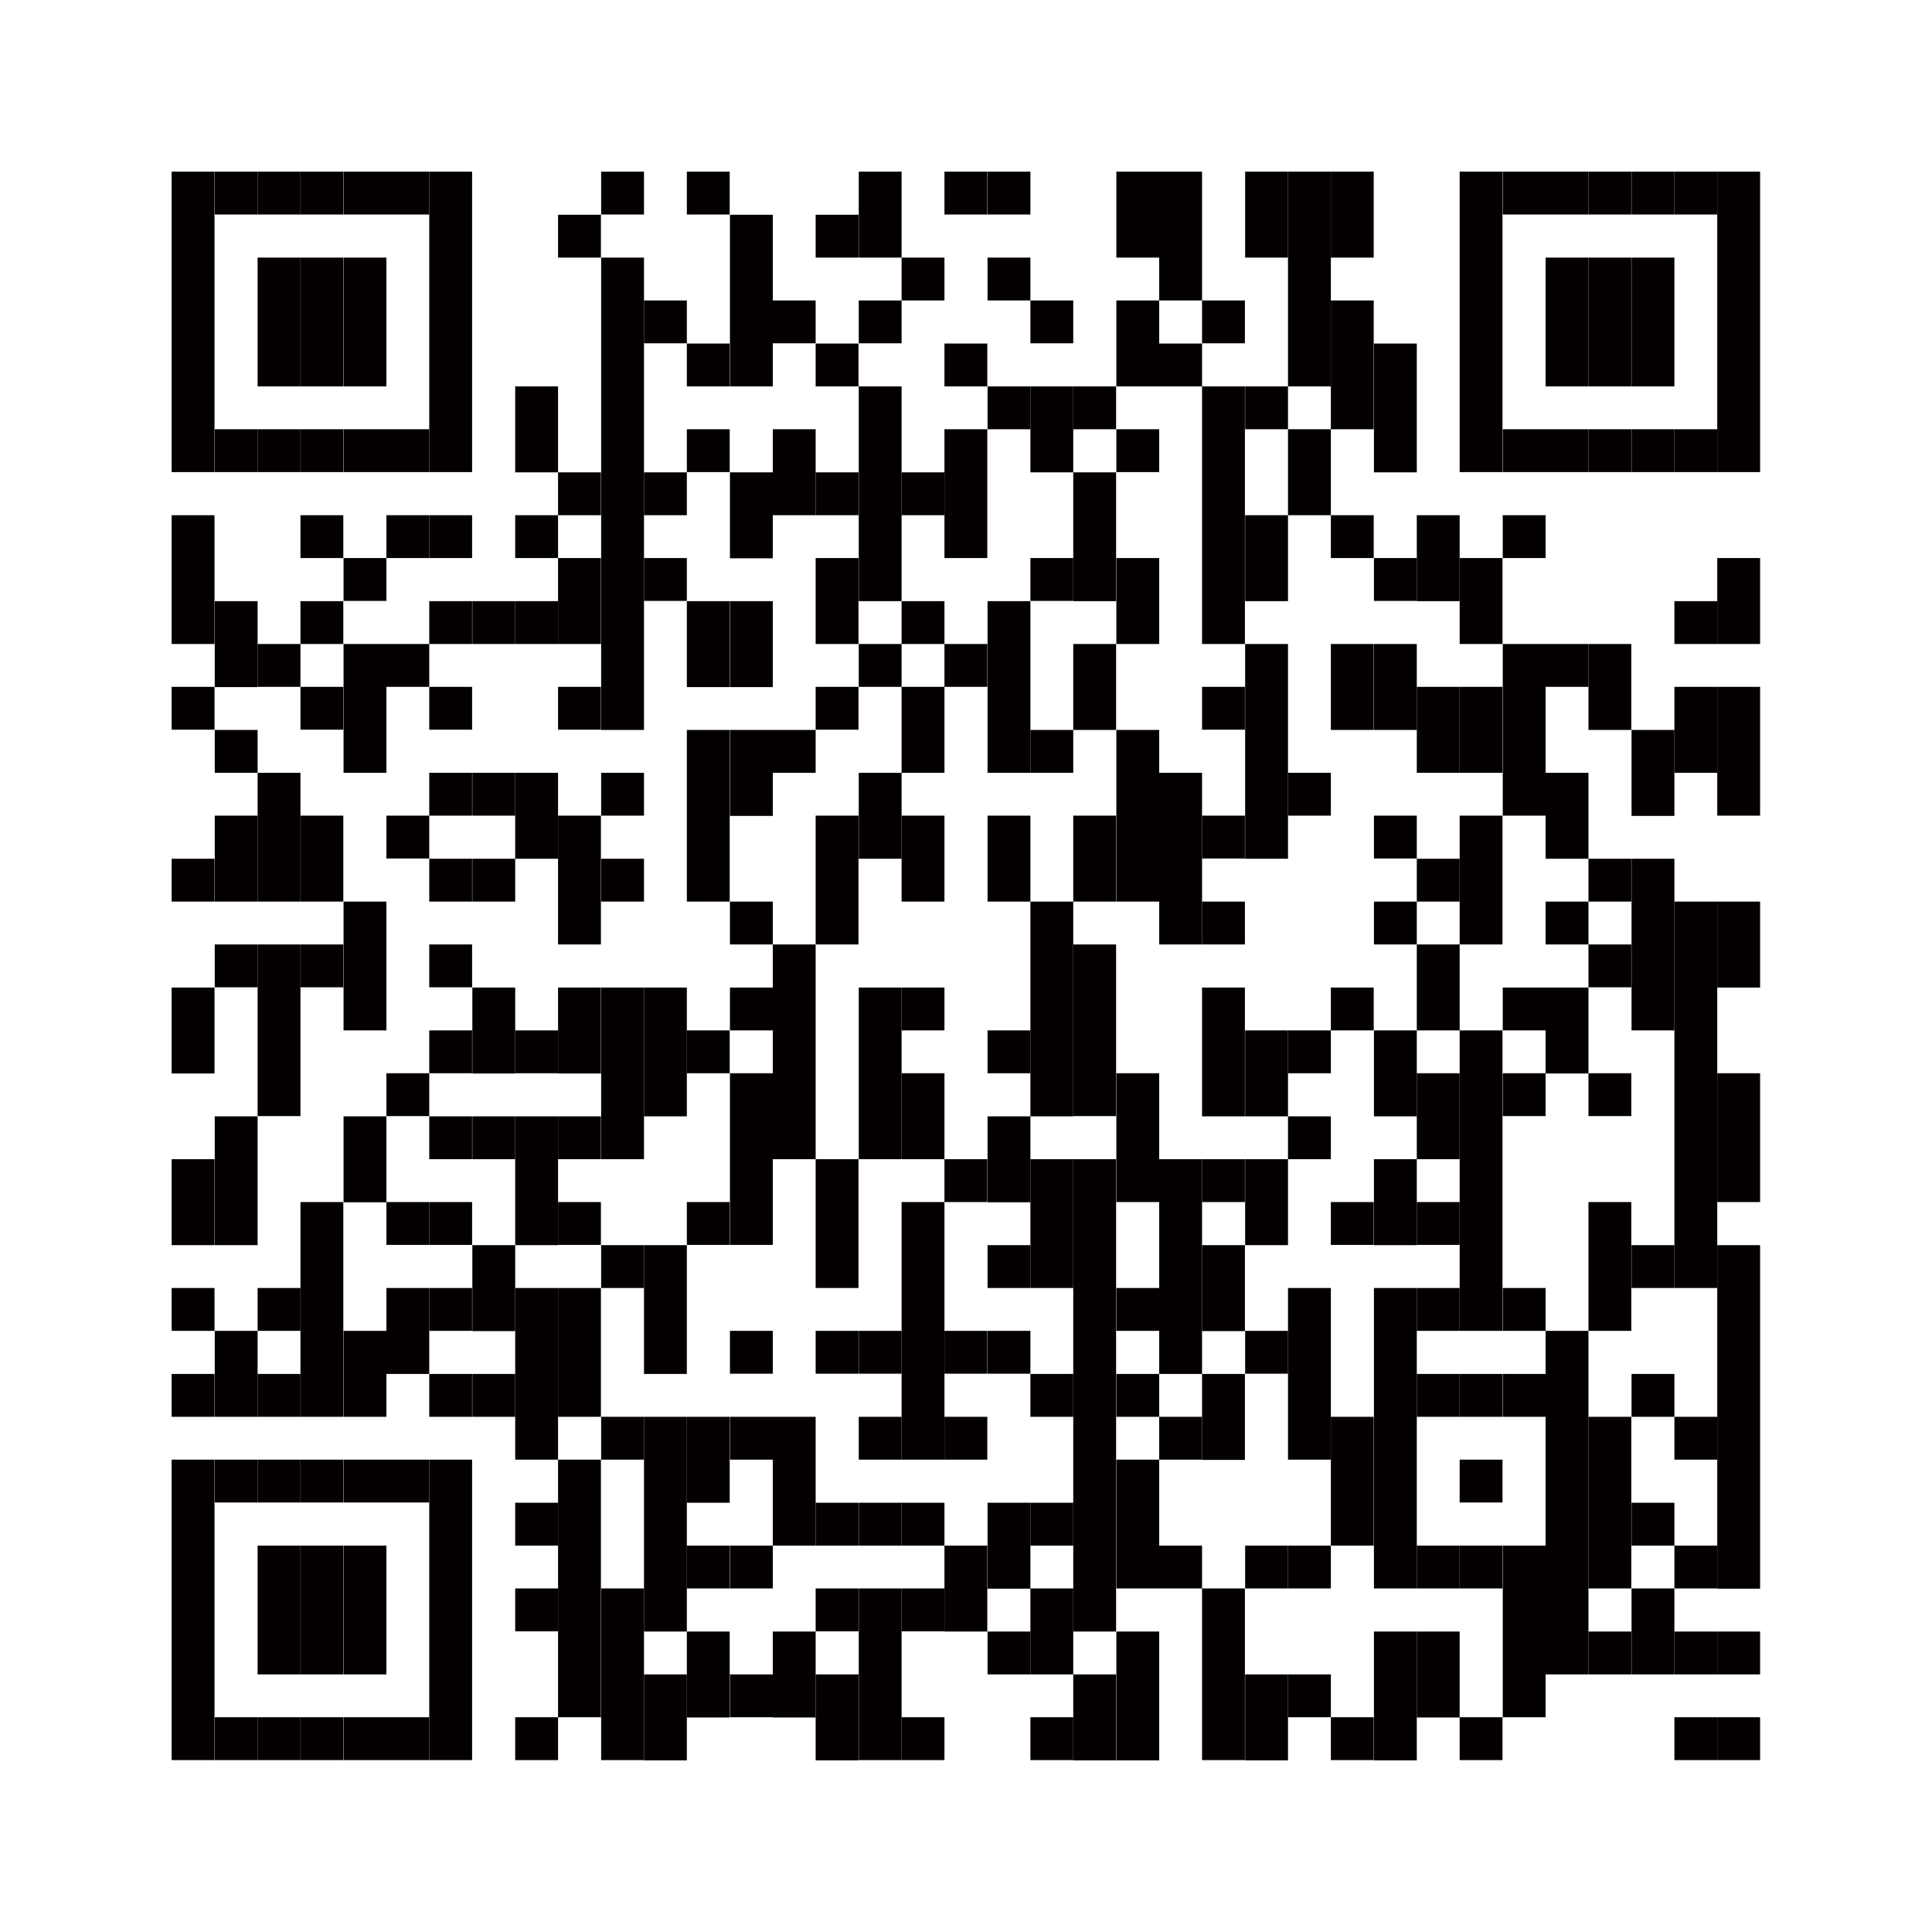 <svg xmlns="http://www.w3.org/2000/svg" width="27.52mm" height="27.52mm" viewBox="0 0 78 78"><defs><style>.cls-1{fill:none;}.cls-2{fill:#040000;}</style></defs><g id="レイヤー_2" data-name="レイヤー 2"><g id="レイヤー_1-2" data-name="レイヤー 1"><rect class="cls-1" width="78" height="78"/><rect class="cls-2" x="6.93" y="6.93" width="1.73" height="12.13"/><rect class="cls-2" x="6.93" y="20.8" width="1.73" height="5.2"/><rect class="cls-2" x="6.93" y="27.73" width="1.73" height="1.73"/><rect class="cls-2" x="6.93" y="34.67" width="1.73" height="1.73"/><rect class="cls-2" x="6.93" y="39.87" width="1.73" height="3.47"/><rect class="cls-2" x="6.93" y="46.8" width="1.73" height="3.47"/><rect class="cls-2" x="6.93" y="52" width="1.73" height="1.73"/><rect class="cls-2" x="6.93" y="55.47" width="1.73" height="1.73"/><rect class="cls-2" x="6.93" y="58.93" width="1.73" height="12.13"/><rect class="cls-2" x="8.67" y="6.93" width="1.73" height="1.73"/><rect class="cls-2" x="8.67" y="17.33" width="1.73" height="1.73"/><rect class="cls-2" x="8.67" y="24.27" width="1.73" height="3.47"/><rect class="cls-2" x="8.67" y="29.47" width="1.73" height="1.73"/><rect class="cls-2" x="8.67" y="32.93" width="1.73" height="3.47"/><rect class="cls-2" x="8.67" y="38.13" width="1.73" height="1.73"/><rect class="cls-2" x="8.67" y="45.07" width="1.73" height="5.2"/><rect class="cls-2" x="8.67" y="53.73" width="1.73" height="3.47"/><rect class="cls-2" x="8.67" y="58.93" width="1.73" height="1.73"/><rect class="cls-2" x="8.67" y="69.33" width="1.73" height="1.73"/><rect class="cls-2" x="10.4" y="6.93" width="1.73" height="1.73"/><rect class="cls-2" x="10.4" y="10.4" width="1.73" height="5.2"/><rect class="cls-2" x="10.4" y="17.33" width="1.73" height="1.73"/><rect class="cls-2" x="10.4" y="26" width="1.73" height="1.73"/><rect class="cls-2" x="10.4" y="31.2" width="1.73" height="5.2"/><rect class="cls-2" x="10.4" y="38.13" width="1.73" height="6.93"/><rect class="cls-2" x="10.4" y="52" width="1.73" height="1.73"/><rect class="cls-2" x="10.4" y="55.47" width="1.73" height="1.73"/><rect class="cls-2" x="10.4" y="58.93" width="1.73" height="1.73"/><rect class="cls-2" x="10.4" y="62.4" width="1.73" height="5.2"/><rect class="cls-2" x="10.4" y="69.33" width="1.73" height="1.73"/><rect class="cls-2" x="12.13" y="6.93" width="1.73" height="1.73"/><rect class="cls-2" x="12.13" y="10.4" width="1.73" height="5.2"/><rect class="cls-2" x="12.13" y="17.33" width="1.73" height="1.73"/><rect class="cls-2" x="12.13" y="20.8" width="1.73" height="1.73"/><rect class="cls-2" x="12.13" y="24.27" width="1.73" height="1.73"/><rect class="cls-2" x="12.13" y="27.73" width="1.73" height="1.73"/><rect class="cls-2" x="12.13" y="32.93" width="1.73" height="3.47"/><rect class="cls-2" x="12.13" y="38.13" width="1.73" height="1.73"/><rect class="cls-2" x="12.13" y="48.53" width="1.73" height="8.67"/><rect class="cls-2" x="12.13" y="58.93" width="1.73" height="1.73"/><rect class="cls-2" x="12.13" y="62.4" width="1.73" height="5.2"/><rect class="cls-2" x="12.13" y="69.33" width="1.73" height="1.73"/><rect class="cls-2" x="13.87" y="6.93" width="1.73" height="1.73"/><rect class="cls-2" x="13.87" y="10.4" width="1.73" height="5.2"/><rect class="cls-2" x="13.87" y="17.33" width="1.73" height="1.73"/><rect class="cls-2" x="13.87" y="22.53" width="1.73" height="1.73"/><rect class="cls-2" x="13.87" y="26" width="1.73" height="5.2"/><rect class="cls-2" x="13.87" y="36.4" width="1.73" height="5.2"/><rect class="cls-2" x="13.87" y="45.07" width="1.73" height="3.47"/><rect class="cls-2" x="13.87" y="53.73" width="1.73" height="3.47"/><rect class="cls-2" x="13.87" y="58.93" width="1.73" height="1.73"/><rect class="cls-2" x="13.87" y="62.4" width="1.73" height="5.2"/><rect class="cls-2" x="13.87" y="69.33" width="1.73" height="1.73"/><rect class="cls-2" x="15.6" y="6.93" width="1.73" height="1.73"/><rect class="cls-2" x="15.6" y="17.33" width="1.73" height="1.73"/><rect class="cls-2" x="15.6" y="20.8" width="1.73" height="1.73"/><rect class="cls-2" x="15.6" y="26" width="1.73" height="1.73"/><rect class="cls-2" x="15.6" y="32.93" width="1.73" height="1.73"/><rect class="cls-2" x="15.6" y="43.33" width="1.73" height="1.73"/><rect class="cls-2" x="15.6" y="48.53" width="1.73" height="1.73"/><rect class="cls-2" x="15.6" y="52" width="1.73" height="3.47"/><rect class="cls-2" x="15.6" y="58.93" width="1.73" height="1.73"/><rect class="cls-2" x="15.6" y="69.33" width="1.73" height="1.73"/><rect class="cls-2" x="17.33" y="6.93" width="1.73" height="12.13"/><rect class="cls-2" x="17.33" y="20.8" width="1.73" height="1.73"/><rect class="cls-2" x="17.33" y="24.27" width="1.73" height="1.73"/><rect class="cls-2" x="17.33" y="27.73" width="1.73" height="1.73"/><rect class="cls-2" x="17.33" y="31.2" width="1.73" height="1.73"/><rect class="cls-2" x="17.33" y="34.67" width="1.73" height="1.73"/><rect class="cls-2" x="17.33" y="38.13" width="1.73" height="1.73"/><rect class="cls-2" x="17.33" y="41.6" width="1.73" height="1.73"/><rect class="cls-2" x="17.33" y="45.07" width="1.73" height="1.73"/><rect class="cls-2" x="17.33" y="48.53" width="1.73" height="1.73"/><rect class="cls-2" x="17.33" y="52" width="1.73" height="1.73"/><rect class="cls-2" x="17.33" y="55.47" width="1.73" height="1.73"/><rect class="cls-2" x="17.33" y="58.93" width="1.73" height="12.13"/><rect class="cls-2" x="19.07" y="24.27" width="1.73" height="1.73"/><rect class="cls-2" x="19.07" y="31.2" width="1.73" height="1.73"/><rect class="cls-2" x="19.07" y="34.67" width="1.73" height="1.73"/><rect class="cls-2" x="19.07" y="39.87" width="1.73" height="3.47"/><rect class="cls-2" x="19.07" y="45.07" width="1.73" height="1.73"/><rect class="cls-2" x="19.07" y="50.27" width="1.73" height="3.47"/><rect class="cls-2" x="19.07" y="55.47" width="1.73" height="1.73"/><rect class="cls-2" x="20.8" y="15.6" width="1.73" height="3.47"/><rect class="cls-2" x="20.8" y="20.8" width="1.73" height="1.73"/><rect class="cls-2" x="20.8" y="24.27" width="1.73" height="1.73"/><rect class="cls-2" x="20.8" y="31.2" width="1.73" height="3.47"/><rect class="cls-2" x="20.8" y="41.6" width="1.73" height="1.73"/><rect class="cls-2" x="20.8" y="45.07" width="1.73" height="5.2"/><rect class="cls-2" x="20.8" y="52" width="1.73" height="6.93"/><rect class="cls-2" x="20.8" y="60.67" width="1.73" height="1.73"/><rect class="cls-2" x="20.8" y="64.13" width="1.73" height="1.73"/><rect class="cls-2" x="20.8" y="69.33" width="1.73" height="1.73"/><rect class="cls-2" x="22.53" y="8.67" width="1.73" height="1.73"/><rect class="cls-2" x="22.53" y="19.07" width="1.73" height="1.73"/><rect class="cls-2" x="22.53" y="22.53" width="1.73" height="3.47"/><rect class="cls-2" x="22.53" y="27.73" width="1.73" height="1.73"/><rect class="cls-2" x="22.53" y="32.93" width="1.73" height="5.2"/><rect class="cls-2" x="22.53" y="39.87" width="1.73" height="3.47"/><rect class="cls-2" x="22.53" y="45.07" width="1.73" height="1.73"/><rect class="cls-2" x="22.53" y="48.53" width="1.73" height="1.73"/><rect class="cls-2" x="22.53" y="52" width="1.73" height="5.2"/><rect class="cls-2" x="22.53" y="58.93" width="1.73" height="10.4"/><rect class="cls-2" x="24.27" y="6.93" width="1.73" height="1.73"/><rect class="cls-2" x="24.27" y="10.4" width="1.73" height="19.07"/><rect class="cls-2" x="24.27" y="31.2" width="1.73" height="1.73"/><rect class="cls-2" x="24.27" y="34.67" width="1.73" height="1.73"/><rect class="cls-2" x="24.27" y="39.87" width="1.73" height="6.93"/><rect class="cls-2" x="24.27" y="50.27" width="1.73" height="1.73"/><rect class="cls-2" x="24.27" y="57.2" width="1.73" height="1.73"/><rect class="cls-2" x="24.27" y="64.13" width="1.73" height="6.93"/><rect class="cls-2" x="26" y="12.13" width="1.73" height="1.73"/><rect class="cls-2" x="26" y="19.07" width="1.73" height="1.73"/><rect class="cls-2" x="26" y="22.53" width="1.73" height="1.73"/><rect class="cls-2" x="26" y="39.87" width="1.73" height="5.2"/><rect class="cls-2" x="26" y="50.27" width="1.73" height="5.2"/><rect class="cls-2" x="26" y="57.2" width="1.73" height="8.67"/><rect class="cls-2" x="26" y="67.6" width="1.73" height="3.47"/><rect class="cls-2" x="27.73" y="6.93" width="1.73" height="1.73"/><rect class="cls-2" x="27.73" y="13.87" width="1.73" height="1.73"/><rect class="cls-2" x="27.73" y="17.33" width="1.73" height="1.73"/><rect class="cls-2" x="27.73" y="24.27" width="1.73" height="3.47"/><rect class="cls-2" x="27.73" y="29.47" width="1.73" height="6.93"/><rect class="cls-2" x="27.73" y="41.6" width="1.73" height="1.73"/><rect class="cls-2" x="27.73" y="48.53" width="1.73" height="1.73"/><rect class="cls-2" x="27.73" y="57.2" width="1.73" height="3.47"/><rect class="cls-2" x="27.73" y="62.4" width="1.73" height="1.73"/><rect class="cls-2" x="27.73" y="65.87" width="1.73" height="3.47"/><rect class="cls-2" x="29.47" y="8.67" width="1.73" height="6.93"/><rect class="cls-2" x="29.47" y="19.07" width="1.73" height="3.47"/><rect class="cls-2" x="29.47" y="24.27" width="1.73" height="3.47"/><rect class="cls-2" x="29.47" y="29.47" width="1.73" height="3.47"/><rect class="cls-2" x="29.47" y="36.4" width="1.73" height="1.73"/><rect class="cls-2" x="29.47" y="39.87" width="1.73" height="1.73"/><rect class="cls-2" x="29.47" y="43.33" width="1.73" height="6.93"/><rect class="cls-2" x="29.47" y="53.73" width="1.73" height="1.73"/><rect class="cls-2" x="29.47" y="57.2" width="1.73" height="1.73"/><rect class="cls-2" x="29.47" y="62.4" width="1.73" height="1.73"/><rect class="cls-2" x="29.47" y="67.6" width="1.73" height="1.73"/><rect class="cls-2" x="31.2" y="12.13" width="1.73" height="1.73"/><rect class="cls-2" x="31.2" y="17.33" width="1.73" height="3.47"/><rect class="cls-2" x="31.2" y="29.47" width="1.73" height="1.73"/><rect class="cls-2" x="31.2" y="38.13" width="1.73" height="8.67"/><rect class="cls-2" x="31.2" y="57.2" width="1.73" height="5.2"/><rect class="cls-2" x="31.2" y="65.87" width="1.73" height="3.47"/><rect class="cls-2" x="32.93" y="8.67" width="1.73" height="1.73"/><rect class="cls-2" x="32.93" y="13.87" width="1.73" height="1.73"/><rect class="cls-2" x="32.93" y="19.07" width="1.73" height="1.73"/><rect class="cls-2" x="32.93" y="22.53" width="1.73" height="3.47"/><rect class="cls-2" x="32.93" y="27.73" width="1.73" height="1.73"/><rect class="cls-2" x="32.93" y="32.93" width="1.73" height="5.2"/><rect class="cls-2" x="32.93" y="46.8" width="1.73" height="5.2"/><rect class="cls-2" x="32.93" y="53.73" width="1.73" height="1.73"/><rect class="cls-2" x="32.93" y="60.67" width="1.73" height="1.73"/><rect class="cls-2" x="32.93" y="64.13" width="1.73" height="1.73"/><rect class="cls-2" x="32.93" y="67.6" width="1.73" height="3.47"/><rect class="cls-2" x="34.67" y="6.93" width="1.73" height="3.47"/><rect class="cls-2" x="34.67" y="12.13" width="1.73" height="1.73"/><rect class="cls-2" x="34.67" y="15.6" width="1.73" height="8.67"/><rect class="cls-2" x="34.67" y="26" width="1.73" height="1.73"/><rect class="cls-2" x="34.67" y="31.2" width="1.73" height="3.47"/><rect class="cls-2" x="34.67" y="39.87" width="1.73" height="6.93"/><rect class="cls-2" x="34.67" y="53.73" width="1.73" height="1.73"/><rect class="cls-2" x="34.67" y="57.2" width="1.73" height="1.73"/><rect class="cls-2" x="34.67" y="60.67" width="1.73" height="1.73"/><rect class="cls-2" x="34.67" y="64.13" width="1.73" height="6.93"/><rect class="cls-2" x="36.4" y="10.4" width="1.73" height="1.73"/><rect class="cls-2" x="36.4" y="19.07" width="1.73" height="1.73"/><rect class="cls-2" x="36.4" y="24.27" width="1.73" height="1.73"/><rect class="cls-2" x="36.4" y="27.73" width="1.73" height="3.47"/><rect class="cls-2" x="36.4" y="32.93" width="1.73" height="3.47"/><rect class="cls-2" x="36.4" y="39.87" width="1.73" height="1.73"/><rect class="cls-2" x="36.4" y="43.33" width="1.73" height="3.47"/><rect class="cls-2" x="36.4" y="48.53" width="1.73" height="10.4"/><rect class="cls-2" x="36.4" y="60.67" width="1.73" height="1.73"/><rect class="cls-2" x="36.4" y="64.13" width="1.73" height="1.73"/><rect class="cls-2" x="36.4" y="69.33" width="1.73" height="1.73"/><rect class="cls-2" x="38.13" y="6.93" width="1.73" height="1.73"/><rect class="cls-2" x="38.13" y="13.87" width="1.73" height="1.73"/><rect class="cls-2" x="38.13" y="17.33" width="1.73" height="5.2"/><rect class="cls-2" x="38.13" y="26" width="1.73" height="1.73"/><rect class="cls-2" x="38.13" y="46.8" width="1.73" height="1.73"/><rect class="cls-2" x="38.13" y="53.73" width="1.73" height="1.73"/><rect class="cls-2" x="38.13" y="57.2" width="1.73" height="1.73"/><rect class="cls-2" x="38.13" y="62.4" width="1.73" height="3.47"/><rect class="cls-2" x="39.87" y="6.93" width="1.73" height="1.73"/><rect class="cls-2" x="39.87" y="10.4" width="1.73" height="1.73"/><rect class="cls-2" x="39.87" y="15.6" width="1.73" height="1.73"/><rect class="cls-2" x="39.87" y="24.27" width="1.73" height="6.93"/><rect class="cls-2" x="39.87" y="32.93" width="1.73" height="3.47"/><rect class="cls-2" x="39.87" y="41.6" width="1.73" height="1.73"/><rect class="cls-2" x="39.87" y="45.07" width="1.73" height="3.47"/><rect class="cls-2" x="39.87" y="50.27" width="1.73" height="1.73"/><rect class="cls-2" x="39.87" y="53.73" width="1.73" height="1.73"/><rect class="cls-2" x="39.87" y="60.67" width="1.73" height="3.47"/><rect class="cls-2" x="39.87" y="65.87" width="1.73" height="1.73"/><rect class="cls-2" x="41.6" y="12.13" width="1.73" height="1.73"/><rect class="cls-2" x="41.6" y="15.6" width="1.73" height="3.47"/><rect class="cls-2" x="41.6" y="22.53" width="1.73" height="1.73"/><rect class="cls-2" x="41.6" y="29.47" width="1.73" height="1.73"/><rect class="cls-2" x="41.6" y="36.4" width="1.73" height="8.67"/><rect class="cls-2" x="41.6" y="46.8" width="1.73" height="5.2"/><rect class="cls-2" x="41.6" y="55.47" width="1.73" height="1.73"/><rect class="cls-2" x="41.6" y="60.67" width="1.73" height="1.73"/><rect class="cls-2" x="41.6" y="64.13" width="1.73" height="3.47"/><rect class="cls-2" x="41.6" y="69.33" width="1.73" height="1.73"/><rect class="cls-2" x="43.33" y="15.6" width="1.73" height="1.73"/><rect class="cls-2" x="43.33" y="19.07" width="1.73" height="5.2"/><rect class="cls-2" x="43.33" y="26" width="1.73" height="3.47"/><rect class="cls-2" x="43.33" y="32.93" width="1.73" height="3.47"/><rect class="cls-2" x="43.33" y="38.13" width="1.73" height="6.93"/><rect class="cls-2" x="43.33" y="46.8" width="1.73" height="19.07"/><rect class="cls-2" x="43.33" y="67.6" width="1.73" height="3.47"/><rect class="cls-2" x="45.07" y="6.93" width="1.73" height="3.47"/><rect class="cls-2" x="45.07" y="12.13" width="1.73" height="3.47"/><rect class="cls-2" x="45.07" y="17.33" width="1.73" height="1.73"/><rect class="cls-2" x="45.07" y="22.53" width="1.73" height="3.47"/><rect class="cls-2" x="45.07" y="29.47" width="1.73" height="6.93"/><rect class="cls-2" x="45.07" y="43.33" width="1.73" height="5.2"/><rect class="cls-2" x="45.07" y="52" width="1.73" height="1.73"/><rect class="cls-2" x="45.07" y="55.47" width="1.73" height="1.73"/><rect class="cls-2" x="45.07" y="58.93" width="1.73" height="5.2"/><rect class="cls-2" x="45.07" y="65.87" width="1.73" height="5.2"/><rect class="cls-2" x="46.8" y="6.93" width="1.73" height="5.2"/><rect class="cls-2" x="46.8" y="13.87" width="1.73" height="1.73"/><rect class="cls-2" x="46.8" y="31.2" width="1.73" height="6.93"/><rect class="cls-2" x="46.8" y="46.8" width="1.73" height="8.67"/><rect class="cls-2" x="46.8" y="57.2" width="1.73" height="1.73"/><rect class="cls-2" x="46.8" y="62.4" width="1.73" height="1.73"/><rect class="cls-2" x="48.53" y="12.13" width="1.73" height="1.73"/><rect class="cls-2" x="48.53" y="15.6" width="1.73" height="10.4"/><rect class="cls-2" x="48.53" y="27.73" width="1.73" height="1.73"/><rect class="cls-2" x="48.53" y="32.93" width="1.73" height="1.73"/><rect class="cls-2" x="48.53" y="36.4" width="1.73" height="1.73"/><rect class="cls-2" x="48.53" y="39.87" width="1.73" height="5.2"/><rect class="cls-2" x="48.53" y="46.8" width="1.73" height="1.73"/><rect class="cls-2" x="48.53" y="50.27" width="1.73" height="3.47"/><rect class="cls-2" x="48.53" y="55.47" width="1.73" height="3.47"/><rect class="cls-2" x="48.53" y="64.13" width="1.73" height="6.93"/><rect class="cls-2" x="50.27" y="6.93" width="1.73" height="3.47"/><rect class="cls-2" x="50.27" y="15.6" width="1.73" height="1.73"/><rect class="cls-2" x="50.27" y="20.8" width="1.73" height="3.47"/><rect class="cls-2" x="50.27" y="26" width="1.73" height="8.67"/><rect class="cls-2" x="50.27" y="41.6" width="1.73" height="3.47"/><rect class="cls-2" x="50.27" y="46.8" width="1.73" height="3.47"/><rect class="cls-2" x="50.27" y="53.73" width="1.73" height="1.73"/><rect class="cls-2" x="50.27" y="62.4" width="1.73" height="1.73"/><rect class="cls-2" x="50.27" y="67.6" width="1.73" height="3.47"/><rect class="cls-2" x="52" y="6.93" width="1.73" height="8.67"/><rect class="cls-2" x="52" y="17.33" width="1.73" height="3.47"/><rect class="cls-2" x="52" y="31.2" width="1.73" height="1.73"/><rect class="cls-2" x="52" y="41.6" width="1.73" height="1.73"/><rect class="cls-2" x="52" y="45.07" width="1.73" height="1.73"/><rect class="cls-2" x="52" y="52" width="1.73" height="6.93"/><rect class="cls-2" x="52" y="62.4" width="1.73" height="1.73"/><rect class="cls-2" x="52" y="67.6" width="1.73" height="1.73"/><rect class="cls-2" x="53.73" y="6.93" width="1.73" height="3.47"/><rect class="cls-2" x="53.73" y="12.13" width="1.73" height="5.2"/><rect class="cls-2" x="53.73" y="20.8" width="1.73" height="1.73"/><rect class="cls-2" x="53.73" y="26" width="1.73" height="3.47"/><rect class="cls-2" x="53.73" y="39.87" width="1.73" height="1.73"/><rect class="cls-2" x="53.73" y="48.53" width="1.73" height="1.73"/><rect class="cls-2" x="53.73" y="57.2" width="1.73" height="5.2"/><rect class="cls-2" x="53.73" y="69.33" width="1.73" height="1.73"/><rect class="cls-2" x="55.47" y="13.87" width="1.73" height="5.2"/><rect class="cls-2" x="55.47" y="22.53" width="1.73" height="1.73"/><rect class="cls-2" x="55.47" y="26" width="1.73" height="3.47"/><rect class="cls-2" x="55.47" y="32.93" width="1.73" height="1.73"/><rect class="cls-2" x="55.47" y="36.4" width="1.73" height="1.73"/><rect class="cls-2" x="55.47" y="41.6" width="1.73" height="3.47"/><rect class="cls-2" x="55.47" y="46.8" width="1.73" height="3.47"/><rect class="cls-2" x="55.47" y="52" width="1.73" height="12.13"/><rect class="cls-2" x="55.47" y="65.87" width="1.73" height="5.2"/><rect class="cls-2" x="57.2" y="20.8" width="1.73" height="3.47"/><rect class="cls-2" x="57.2" y="27.73" width="1.73" height="3.47"/><rect class="cls-2" x="57.2" y="34.67" width="1.73" height="1.73"/><rect class="cls-2" x="57.2" y="38.13" width="1.73" height="3.47"/><rect class="cls-2" x="57.2" y="43.33" width="1.73" height="3.47"/><rect class="cls-2" x="57.2" y="48.53" width="1.73" height="1.73"/><rect class="cls-2" x="57.2" y="52" width="1.73" height="1.73"/><rect class="cls-2" x="57.2" y="55.47" width="1.73" height="1.73"/><rect class="cls-2" x="57.2" y="62.4" width="1.73" height="1.73"/><rect class="cls-2" x="57.2" y="65.87" width="1.73" height="3.47"/><rect class="cls-2" x="58.93" y="6.93" width="1.73" height="12.13"/><rect class="cls-2" x="58.93" y="22.53" width="1.73" height="3.47"/><rect class="cls-2" x="58.93" y="27.73" width="1.73" height="3.47"/><rect class="cls-2" x="58.93" y="32.93" width="1.73" height="5.2"/><rect class="cls-2" x="58.93" y="41.6" width="1.73" height="12.13"/><rect class="cls-2" x="58.93" y="55.47" width="1.73" height="1.73"/><rect class="cls-2" x="58.93" y="58.93" width="1.73" height="1.73"/><rect class="cls-2" x="58.93" y="62.4" width="1.73" height="1.73"/><rect class="cls-2" x="58.93" y="69.33" width="1.73" height="1.73"/><rect class="cls-2" x="60.67" y="6.93" width="1.73" height="1.73"/><rect class="cls-2" x="60.67" y="17.33" width="1.73" height="1.73"/><rect class="cls-2" x="60.67" y="20.8" width="1.73" height="1.73"/><rect class="cls-2" x="60.67" y="26" width="1.73" height="6.93"/><rect class="cls-2" x="60.67" y="39.87" width="1.73" height="1.73"/><rect class="cls-2" x="60.67" y="43.33" width="1.73" height="1.73"/><rect class="cls-2" x="60.67" y="52" width="1.73" height="1.73"/><rect class="cls-2" x="60.67" y="55.47" width="1.73" height="1.73"/><rect class="cls-2" x="60.67" y="62.4" width="1.73" height="6.93"/><rect class="cls-2" x="62.4" y="6.93" width="1.73" height="1.73"/><rect class="cls-2" x="62.4" y="10.4" width="1.73" height="5.2"/><rect class="cls-2" x="62.4" y="17.33" width="1.73" height="1.73"/><rect class="cls-2" x="62.4" y="26" width="1.73" height="1.73"/><rect class="cls-2" x="62.4" y="31.2" width="1.73" height="3.47"/><rect class="cls-2" x="62.4" y="36.4" width="1.73" height="1.73"/><rect class="cls-2" x="62.4" y="39.87" width="1.73" height="3.47"/><rect class="cls-2" x="62.4" y="53.73" width="1.73" height="13.87"/><rect class="cls-2" x="64.13" y="6.93" width="1.73" height="1.73"/><rect class="cls-2" x="64.13" y="10.4" width="1.73" height="5.2"/><rect class="cls-2" x="64.13" y="17.33" width="1.73" height="1.73"/><rect class="cls-2" x="64.13" y="26" width="1.73" height="3.47"/><rect class="cls-2" x="64.13" y="34.67" width="1.73" height="1.73"/><rect class="cls-2" x="64.13" y="38.13" width="1.73" height="1.73"/><rect class="cls-2" x="64.13" y="43.33" width="1.73" height="1.73"/><rect class="cls-2" x="64.13" y="48.53" width="1.73" height="5.2"/><rect class="cls-2" x="64.13" y="57.2" width="1.73" height="6.93"/><rect class="cls-2" x="64.13" y="65.87" width="1.73" height="1.73"/><rect class="cls-2" x="65.87" y="6.93" width="1.73" height="1.73"/><rect class="cls-2" x="65.87" y="10.4" width="1.73" height="5.2"/><rect class="cls-2" x="65.87" y="17.33" width="1.73" height="1.73"/><rect class="cls-2" x="65.87" y="29.47" width="1.73" height="3.47"/><rect class="cls-2" x="65.87" y="34.67" width="1.73" height="6.93"/><rect class="cls-2" x="65.87" y="50.27" width="1.73" height="1.73"/><rect class="cls-2" x="65.87" y="55.47" width="1.73" height="1.73"/><rect class="cls-2" x="65.87" y="60.67" width="1.73" height="1.73"/><rect class="cls-2" x="65.87" y="64.13" width="1.73" height="3.47"/><rect class="cls-2" x="67.6" y="6.93" width="1.73" height="1.73"/><rect class="cls-2" x="67.6" y="17.33" width="1.73" height="1.73"/><rect class="cls-2" x="67.6" y="24.27" width="1.73" height="1.73"/><rect class="cls-2" x="67.6" y="27.73" width="1.73" height="3.47"/><rect class="cls-2" x="67.6" y="36.4" width="1.73" height="15.6"/><rect class="cls-2" x="67.6" y="57.2" width="1.73" height="1.73"/><rect class="cls-2" x="67.6" y="62.4" width="1.73" height="1.73"/><rect class="cls-2" x="67.6" y="65.87" width="1.73" height="1.73"/><rect class="cls-2" x="67.6" y="69.33" width="1.73" height="1.73"/><rect class="cls-2" x="69.33" y="6.93" width="1.73" height="12.13"/><rect class="cls-2" x="69.33" y="22.53" width="1.73" height="3.47"/><rect class="cls-2" x="69.33" y="27.73" width="1.73" height="5.2"/><rect class="cls-2" x="69.33" y="36.4" width="1.73" height="3.47"/><rect class="cls-2" x="69.33" y="43.33" width="1.73" height="5.2"/><rect class="cls-2" x="69.33" y="50.27" width="1.73" height="13.87"/><rect class="cls-2" x="69.33" y="65.87" width="1.73" height="1.73"/><rect class="cls-2" x="69.33" y="69.33" width="1.73" height="1.73"/></g></g></svg>